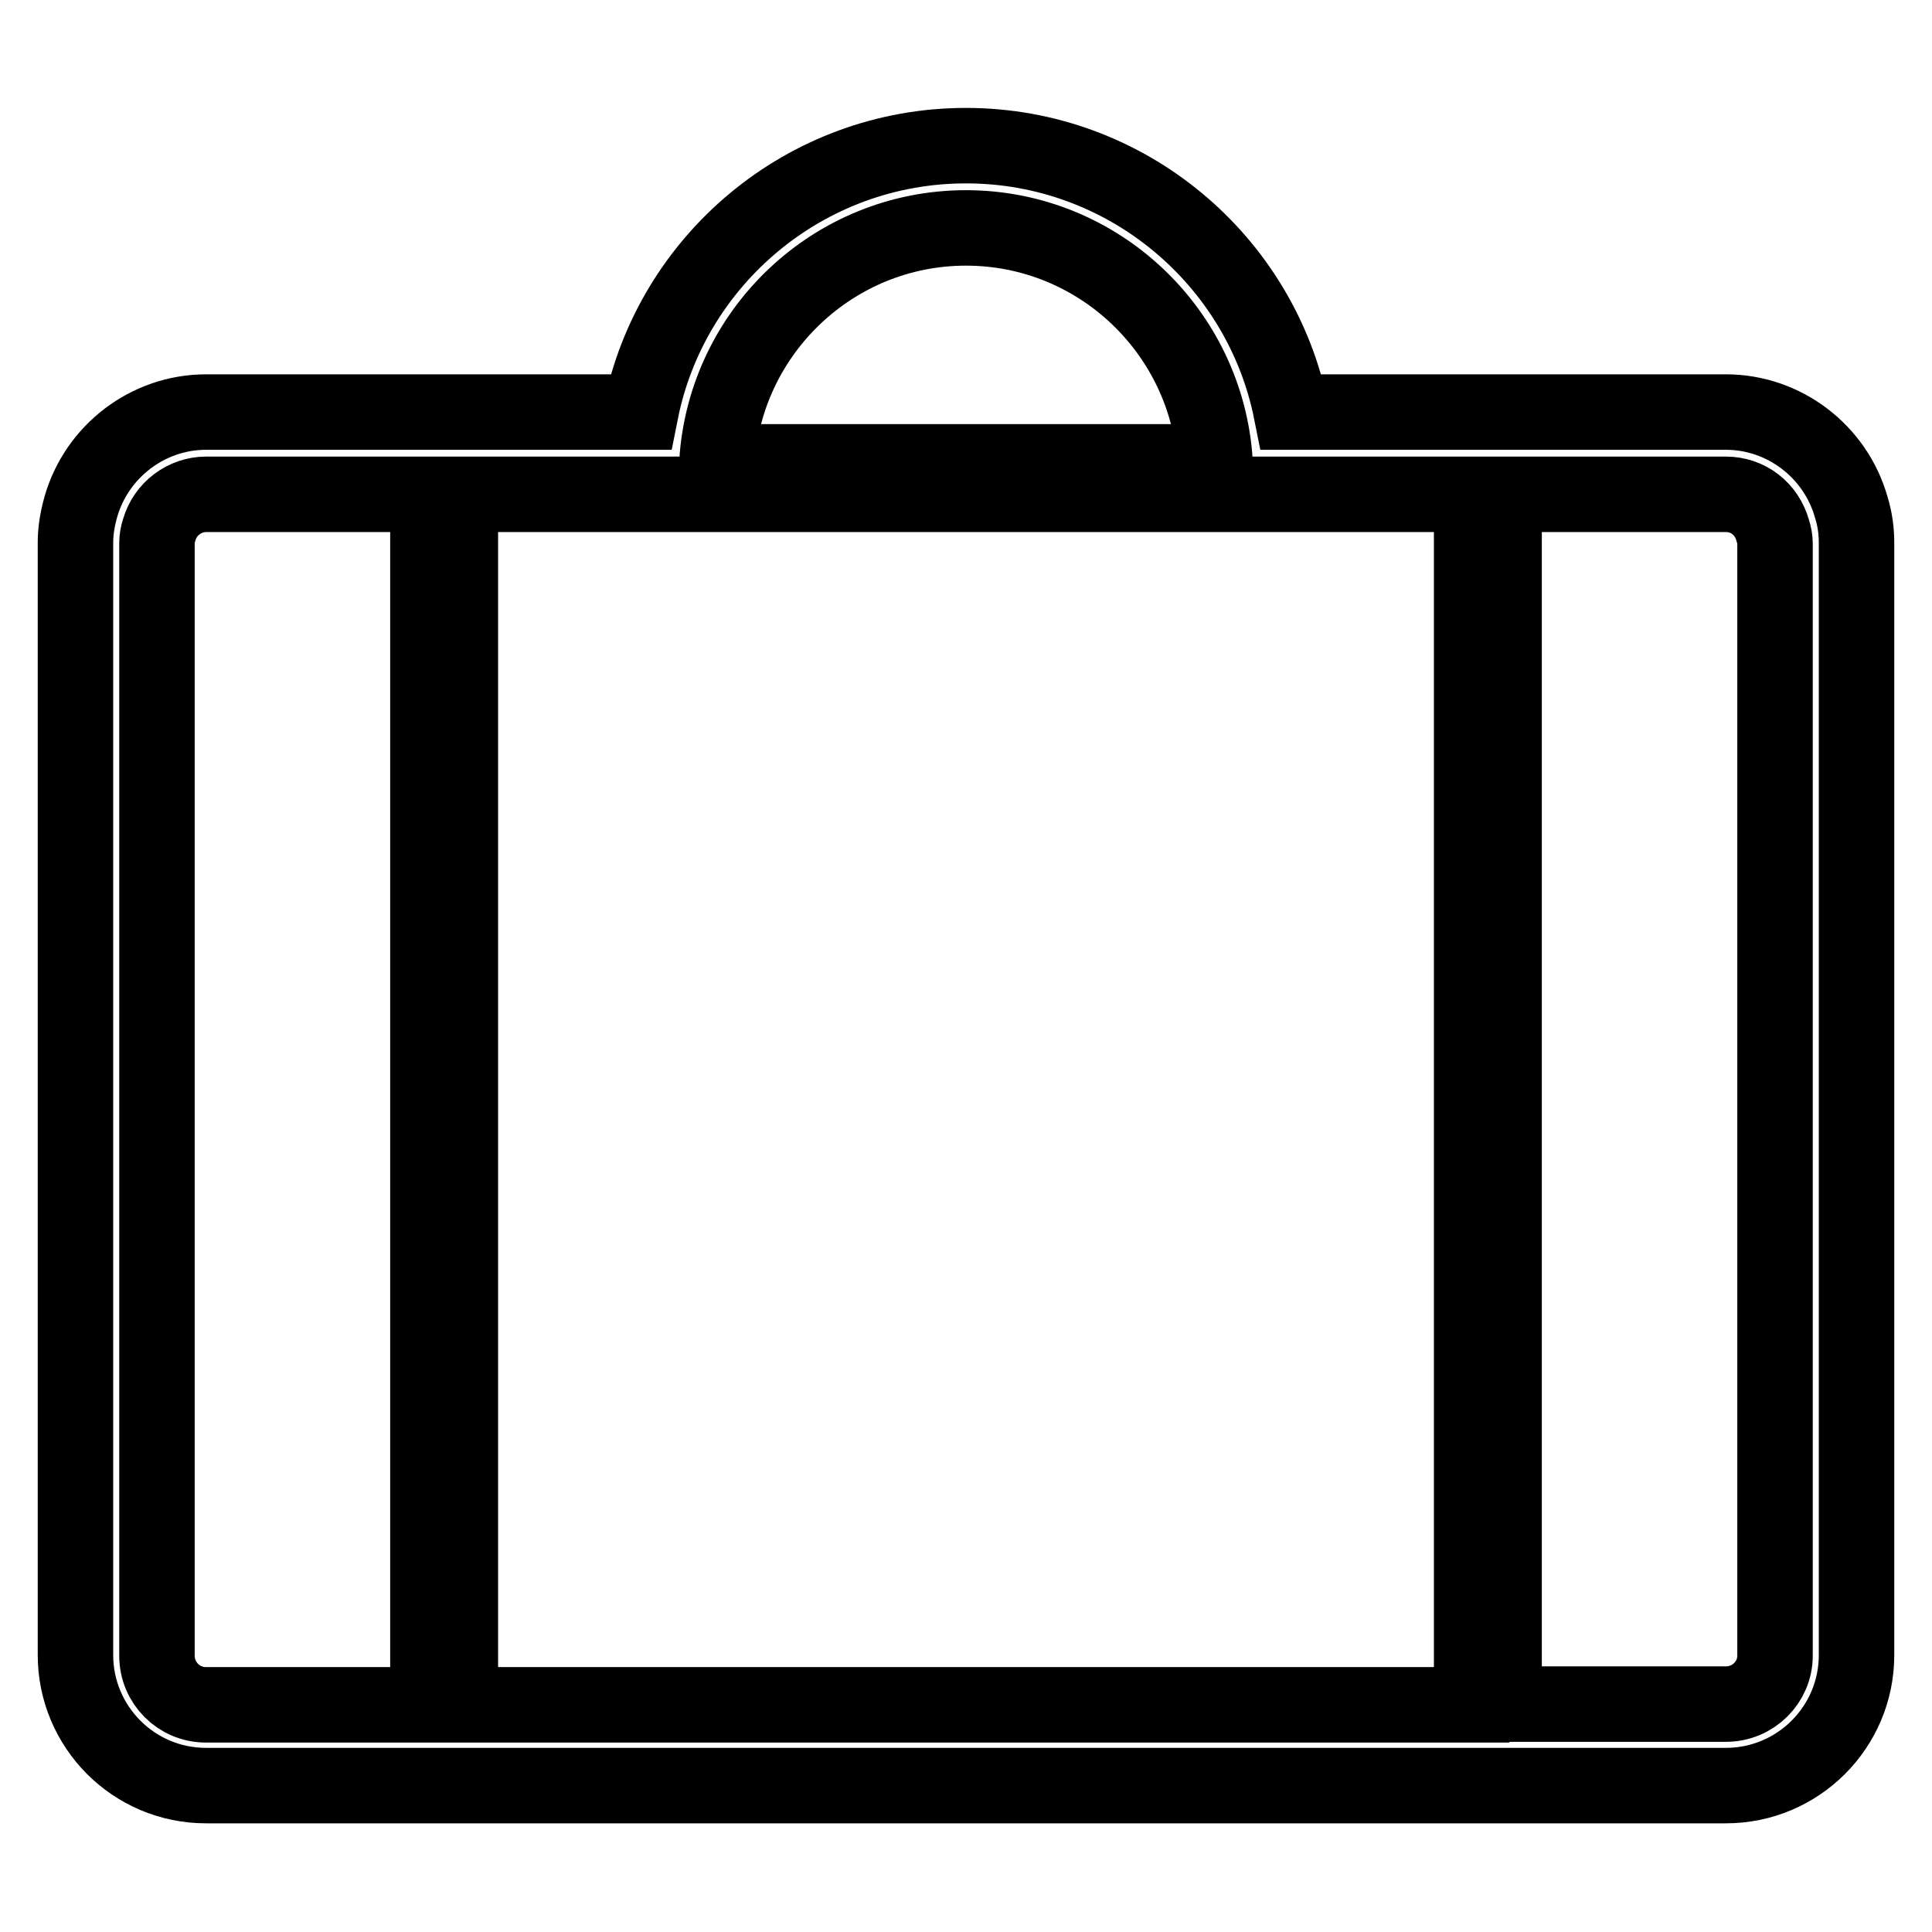 <?xml version="1.0" encoding="utf-8"?>
<!-- Svg Vector Icons : http://www.onlinewebfonts.com/icon -->
<!DOCTYPE svg PUBLIC "-//W3C//DTD SVG 1.1//EN" "http://www.w3.org/Graphics/SVG/1.1/DTD/svg11.dtd">
<svg version="1.1" xmlns="http://www.w3.org/2000/svg" xmlns:xlink="http://www.w3.org/1999/xlink" x="0px" y="0px" viewBox="0 0 256 256" enable-background="new 0 0 256 256" xml:space="preserve">
<g> <path stroke-width="10" fill-opacity="0" stroke="#000000"  d="M228.7,236.6c9.5,0,17.3-7.7,17.3-17.3V71.9c0-1.5-0.2-3.1-0.7-4.7c-2.1-7.4-8.9-12.6-16.6-12.6h-57.6 c-4-20.1-21.8-35.3-43.1-35.3c-21.3,0-39.1,15.2-43.1,35.3H27.3c-7.7,0-14.5,5.2-16.6,12.6C10.2,69,10,70.5,10,71.9v147.4 c0,9.5,7.7,17.3,17.3,17.3L228.7,236.6L228.7,236.6z M27.3,65.5h29.4v160.4H27.3c-3.6,0-6.5-2.9-6.5-6.5V71.9 c0-0.5,0.1-1.1,0.3-1.7C21.9,67.4,24.5,65.5,27.3,65.5L27.3,65.5z M128,30.2c17.5,0,31.9,13.7,33,31H95 C96.1,43.9,110.5,30.2,128,30.2z M228.7,225.8h-29.4V65.5h29.4c2.9,0,5.4,1.9,6.2,4.8c0.2,0.6,0.3,1.2,0.3,1.7v147.4 C235.2,222.9,232.3,225.8,228.7,225.8L228.7,225.8z M195,65.5v160.4H61V65.5H195L195,65.5z"/></g>
</svg>